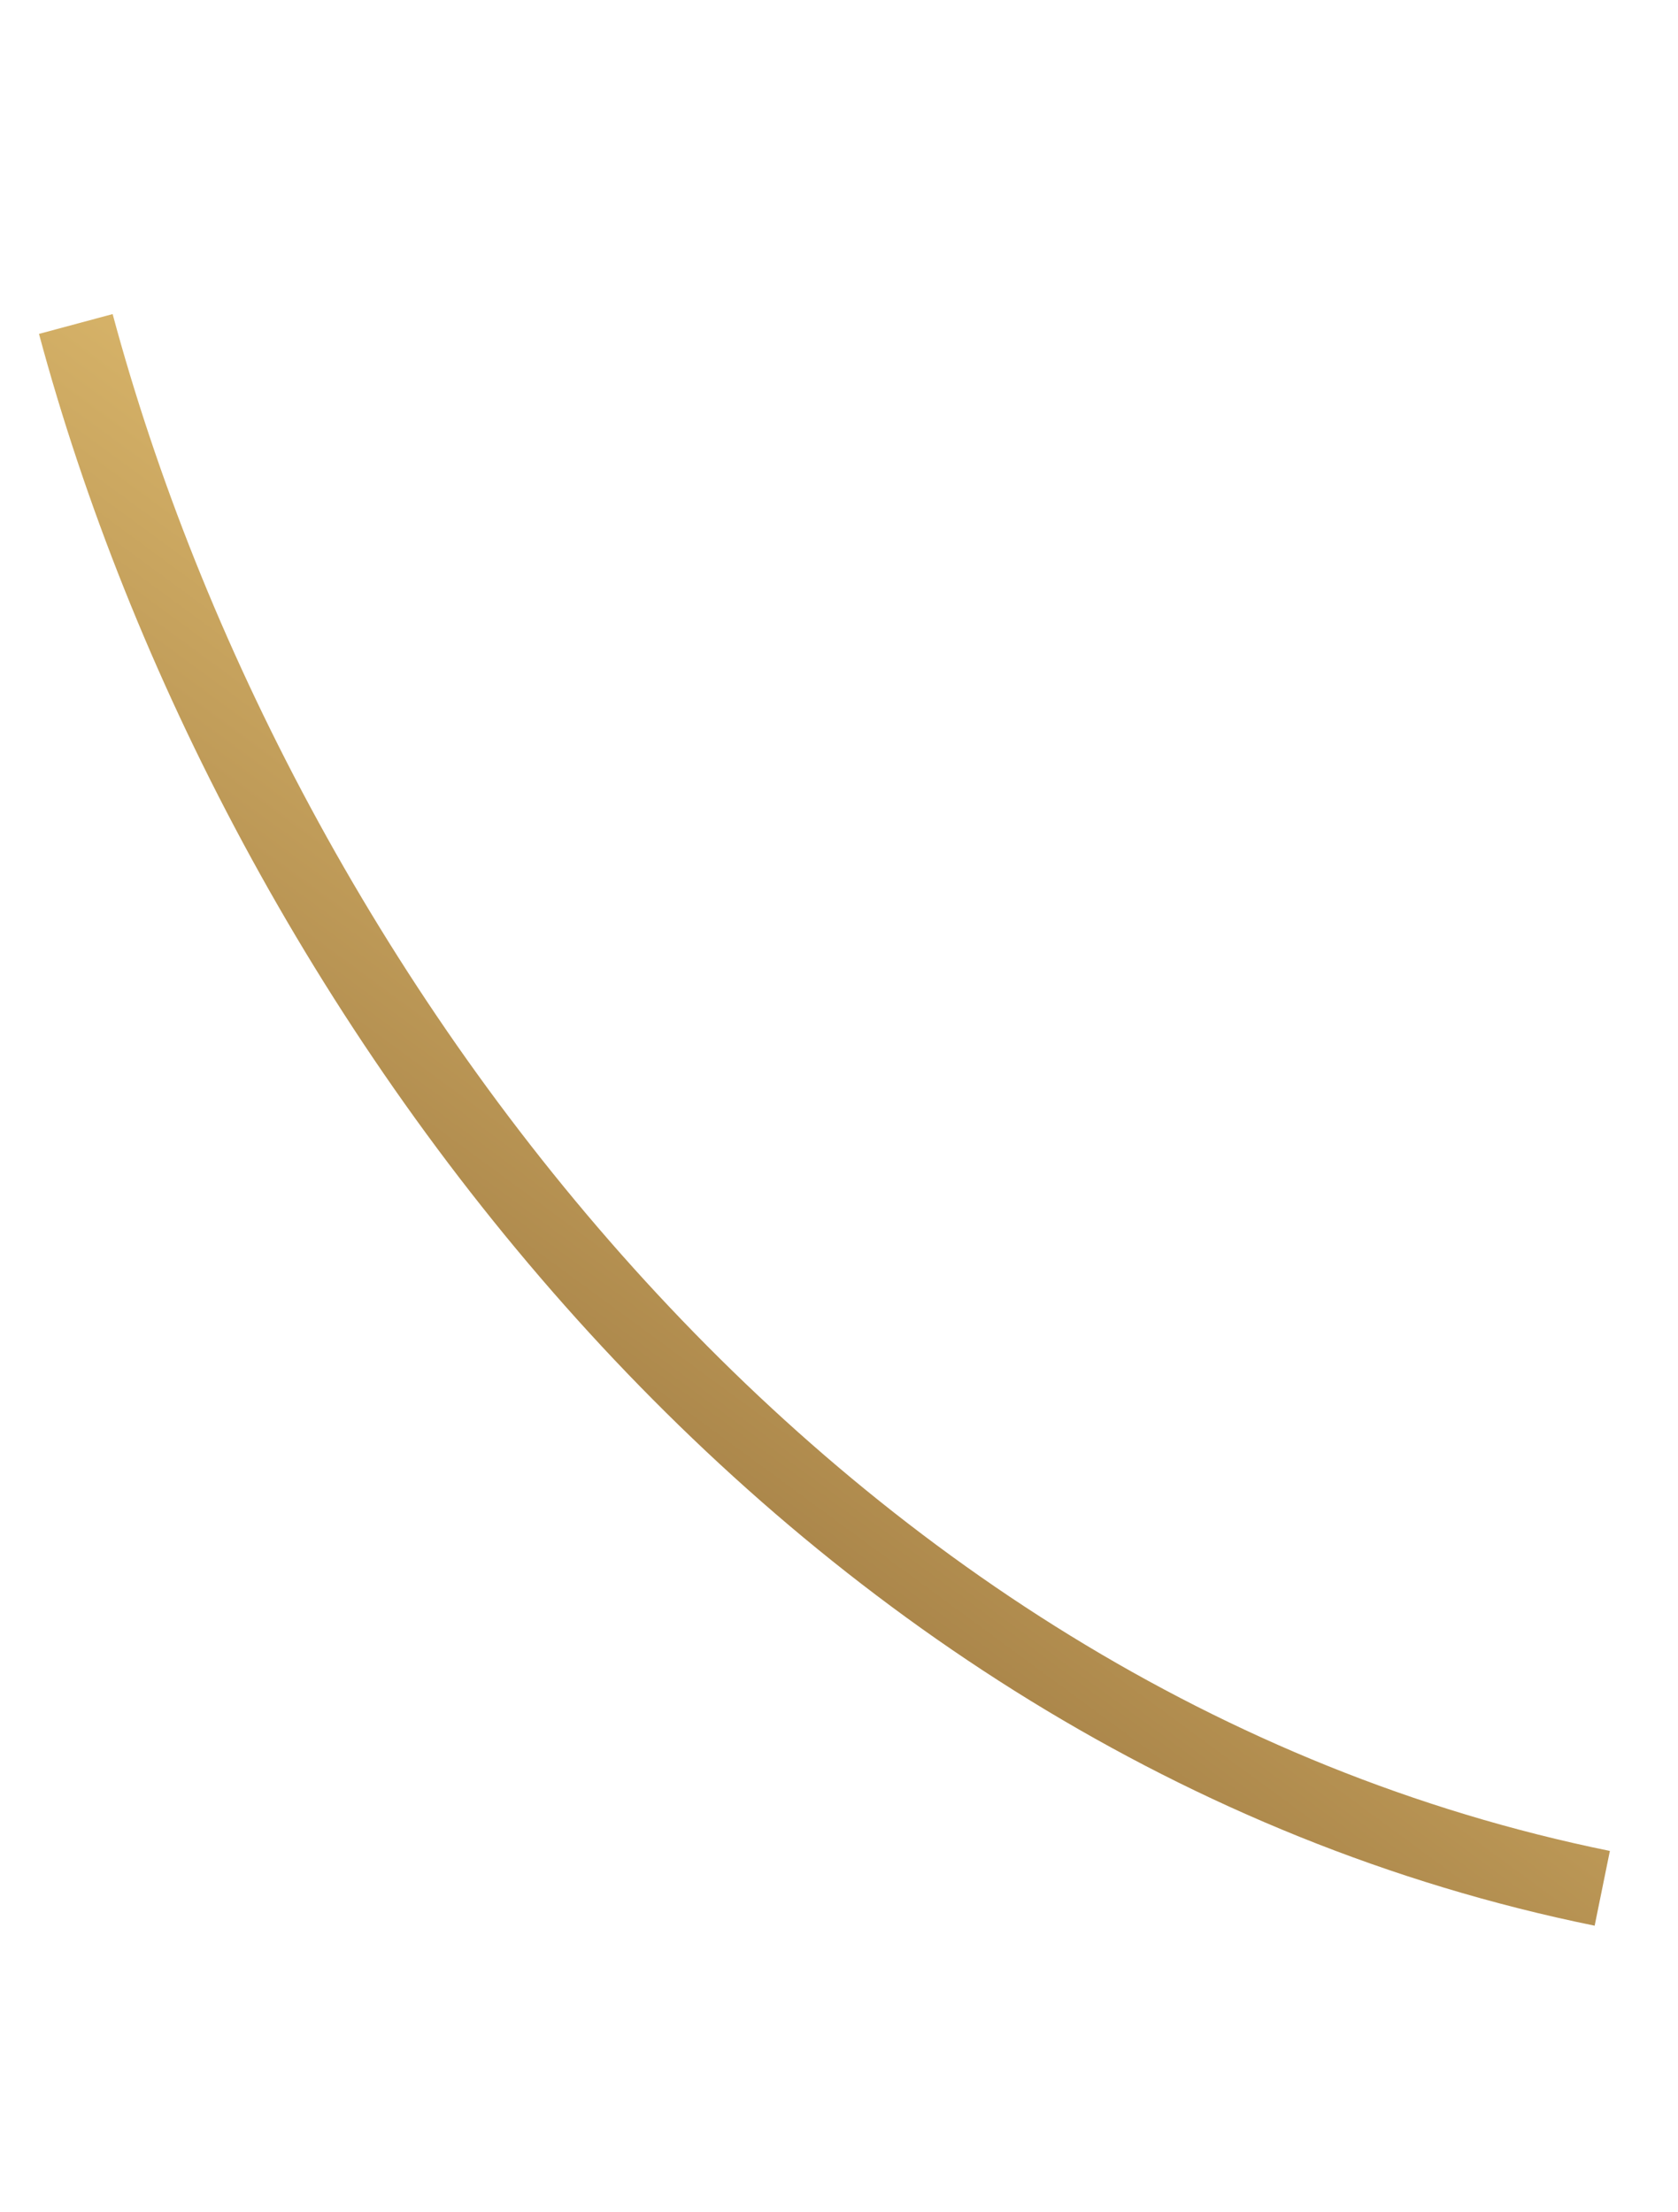 <?xml version="1.0" encoding="UTF-8"?> <svg xmlns="http://www.w3.org/2000/svg" width="22" height="29" viewBox="0 0 22 29" fill="none"> <path d="M0.994 4.247C3.332 12.938 10.49 22.611 21.007 24.753" stroke="url(#paint0_linear)"></path> <defs> <linearGradient id="paint0_linear" x1="10.64" y1="1.652" x2="-0.839" y2="17.287" gradientUnits="userSpaceOnUse"> <stop offset="0" stop-color="#FFDC84"></stop> <stop offset="1" stop-color="#936E3A"></stop> </linearGradient> </defs> </svg> 